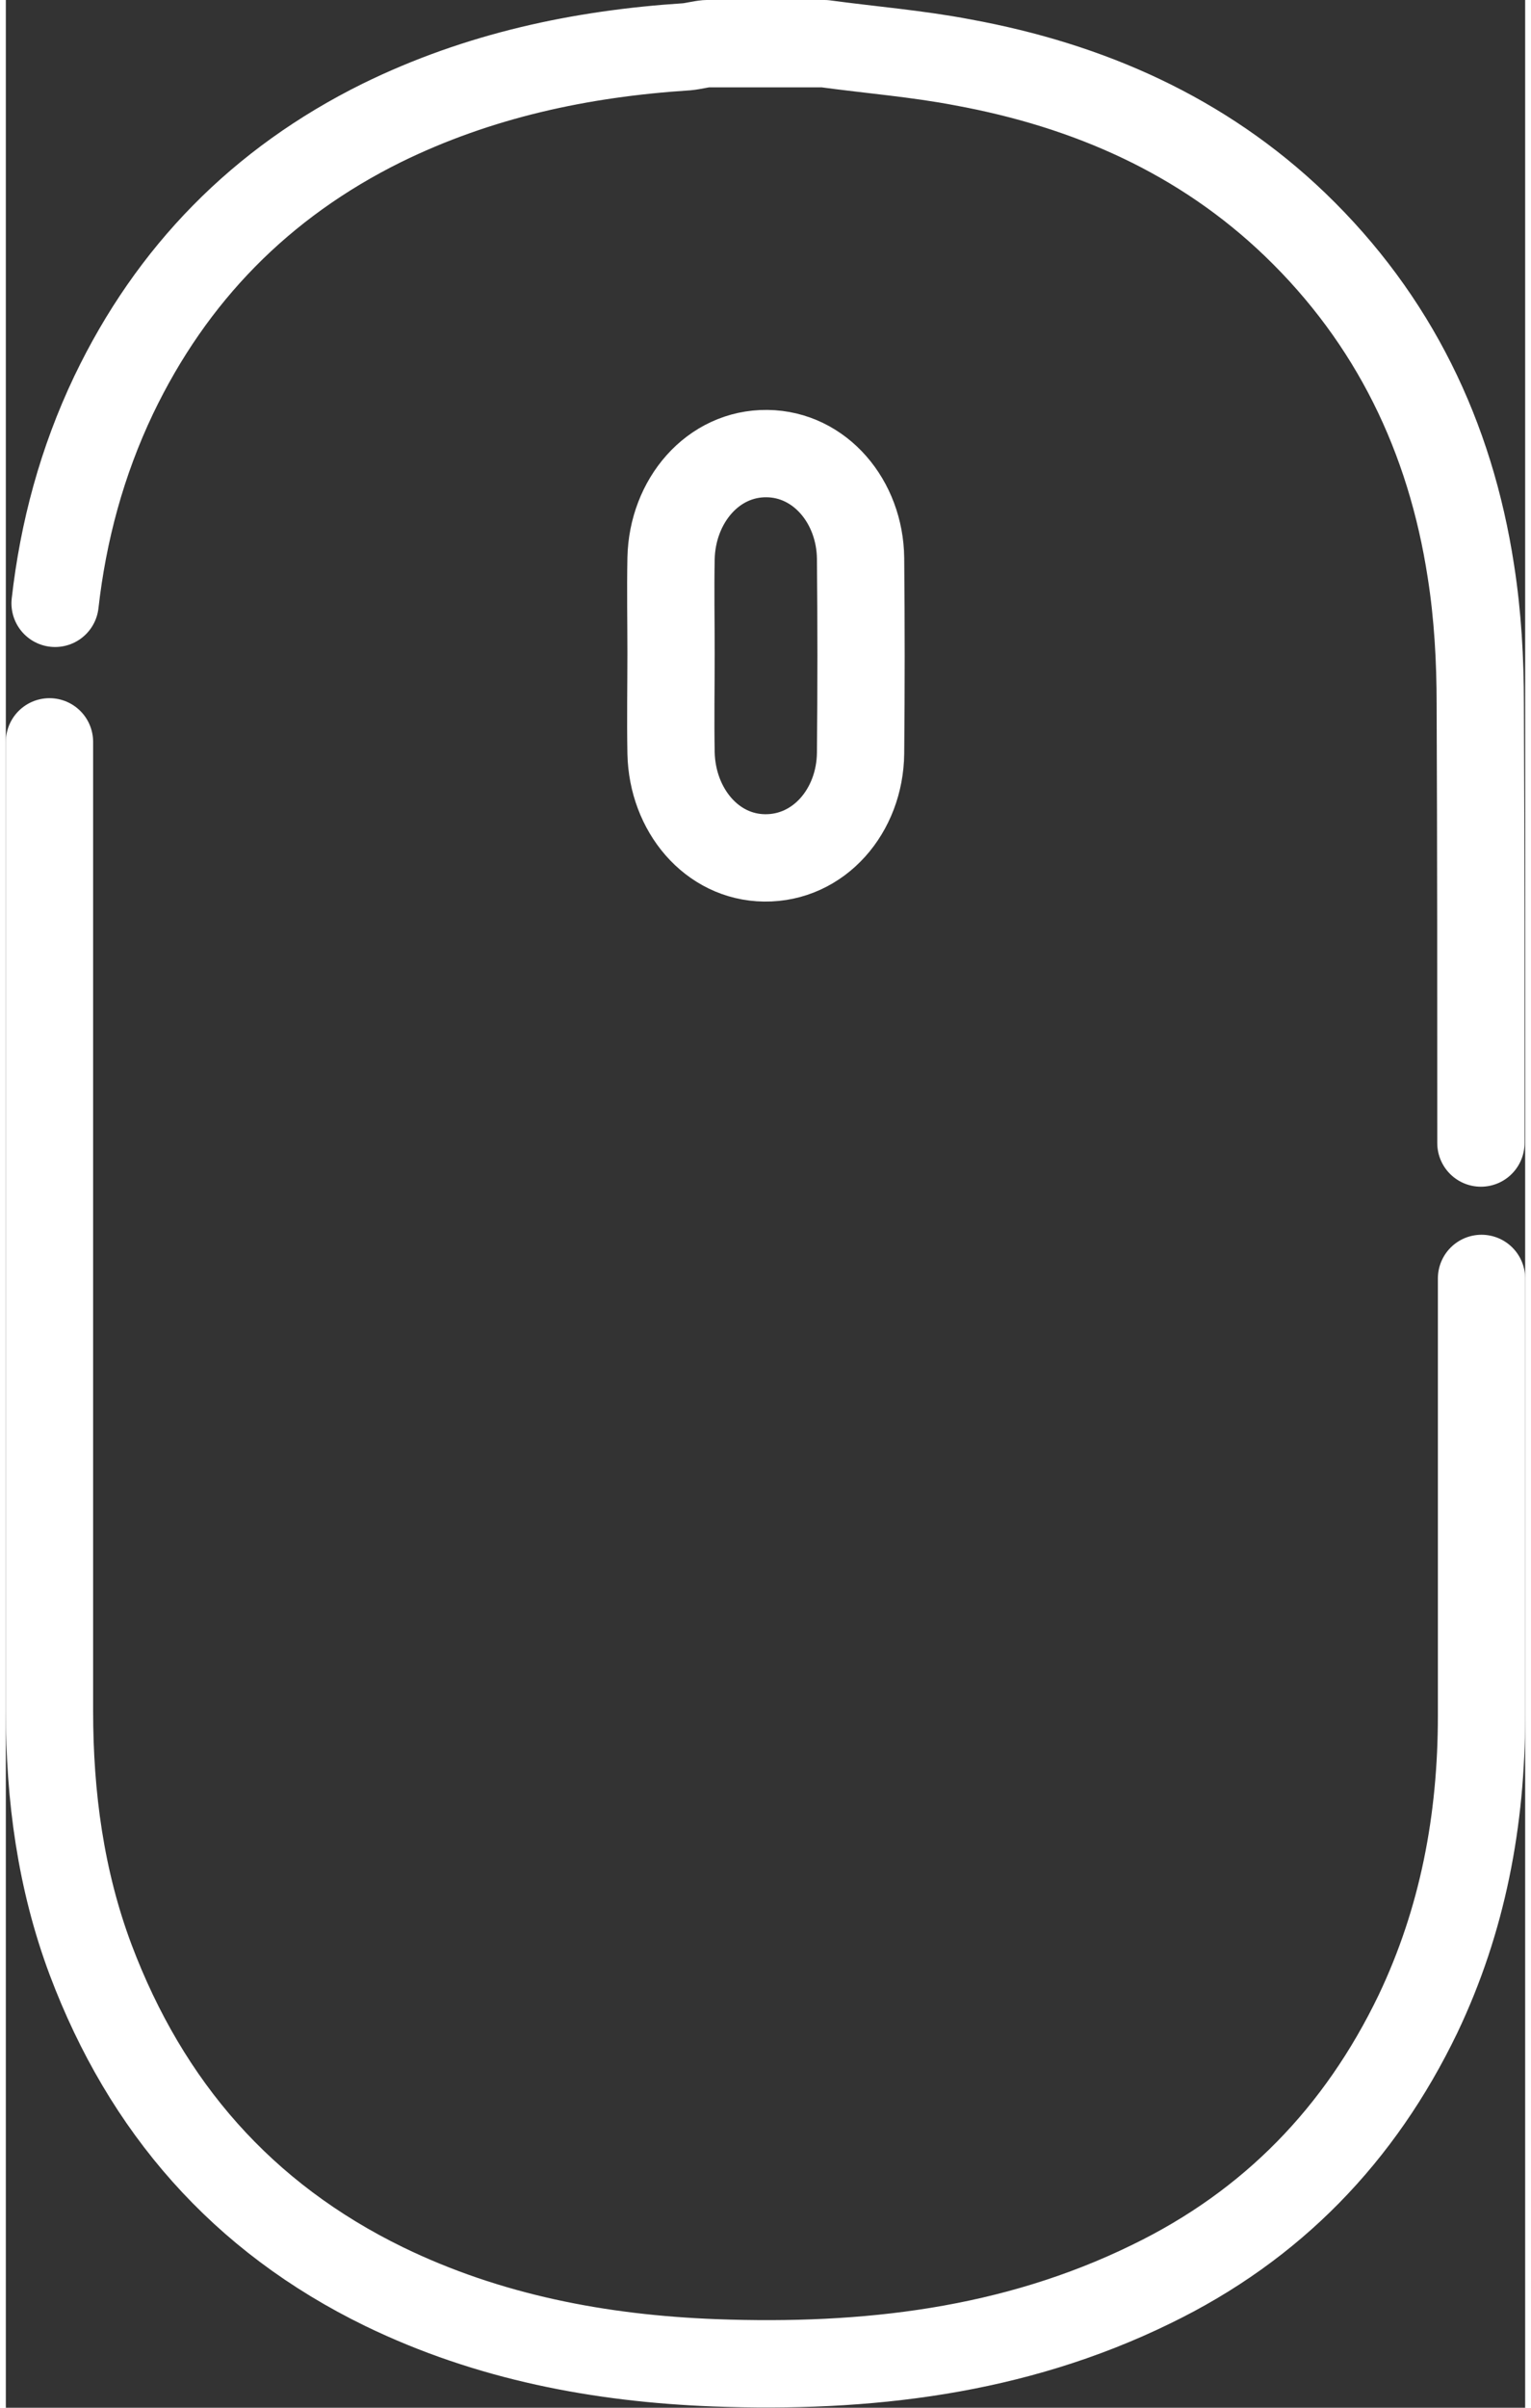 <?xml version="1.0" encoding="utf-8"?>
<svg xmlns="http://www.w3.org/2000/svg" xmlns:xlink="http://www.w3.org/1999/xlink" version="1.1" id="Layer_1" x="0px" y="0px" width="35" height="55" viewBox="0 0 243.7 385.9" style="enable-background:new 0 0 243.7 385.9;" xml:space="preserve">
<rect x="0" y="0" width="243.7" height="385.9" fill="#333333" stroke="none"/>
<style type="text/css">
	.st0{fill:none;stroke:#FFFFFF;stroke-width:14;stroke-linecap:round;stroke-linejoin:round;stroke-miterlimit:10;}
	.st1{fill:none;stroke:#FFFFFF;stroke-width:14;stroke-miterlimit:10;}
</style>
<g>
	<path class="st0" d="M7.9,96.7c1.3-11.5,4.3-22.7,9.4-33.4c9.3-19.4,23.6-34,43-43.6c15.5-7.6,31.9-11.1,48.9-12.2   c1.1-0.1,2.1-0.4,3.2-0.5c6.3,0,12.6,0,18.9,0c7.4,1,14.9,1.6,22.2,3c20.2,3.7,38.4,11.7,53.3,26c15.8,15.2,24.9,34,28.2,55.6   c1.1,7,1.5,14.2,1.5,21.3c0.1,23.4,0.1,46.9,0.1,70.3"/>
	<path class="st0" d="M236.5,204.9"/>
	<path class="st0" d="M236.7,204.9c0,18.4,0,51.7,0,70.1c0,16.7-3,32.7-10.2,47.8c-9.3,19.3-23.4,33.9-42.8,43.3   c-22.1,10.8-45.7,13.5-70,12.6c-18.4-0.7-36.3-4.1-53-12.2c-22.8-11.1-38.2-28.8-47.1-52.4C8.8,301.3,7,287.9,7,274.2   c0-51.8,0-103.6,0-155.3"/>
	<path class="st1" d="M106.7,104.7c0,5.3-0.1,10.6,0,16c0.2,9.1,6.5,16.7,15,16.8c8.7,0.1,15.3-7.5,15.4-16.8   c0.1-10.4,0.1-20.8,0-31.2c-0.1-9.1-6.5-16.7-15-16.8c-8.7-0.1-15.2,7.6-15.4,16.8C106.6,94.6,106.7,99.6,106.7,104.7z"/>
</g>
</svg>
